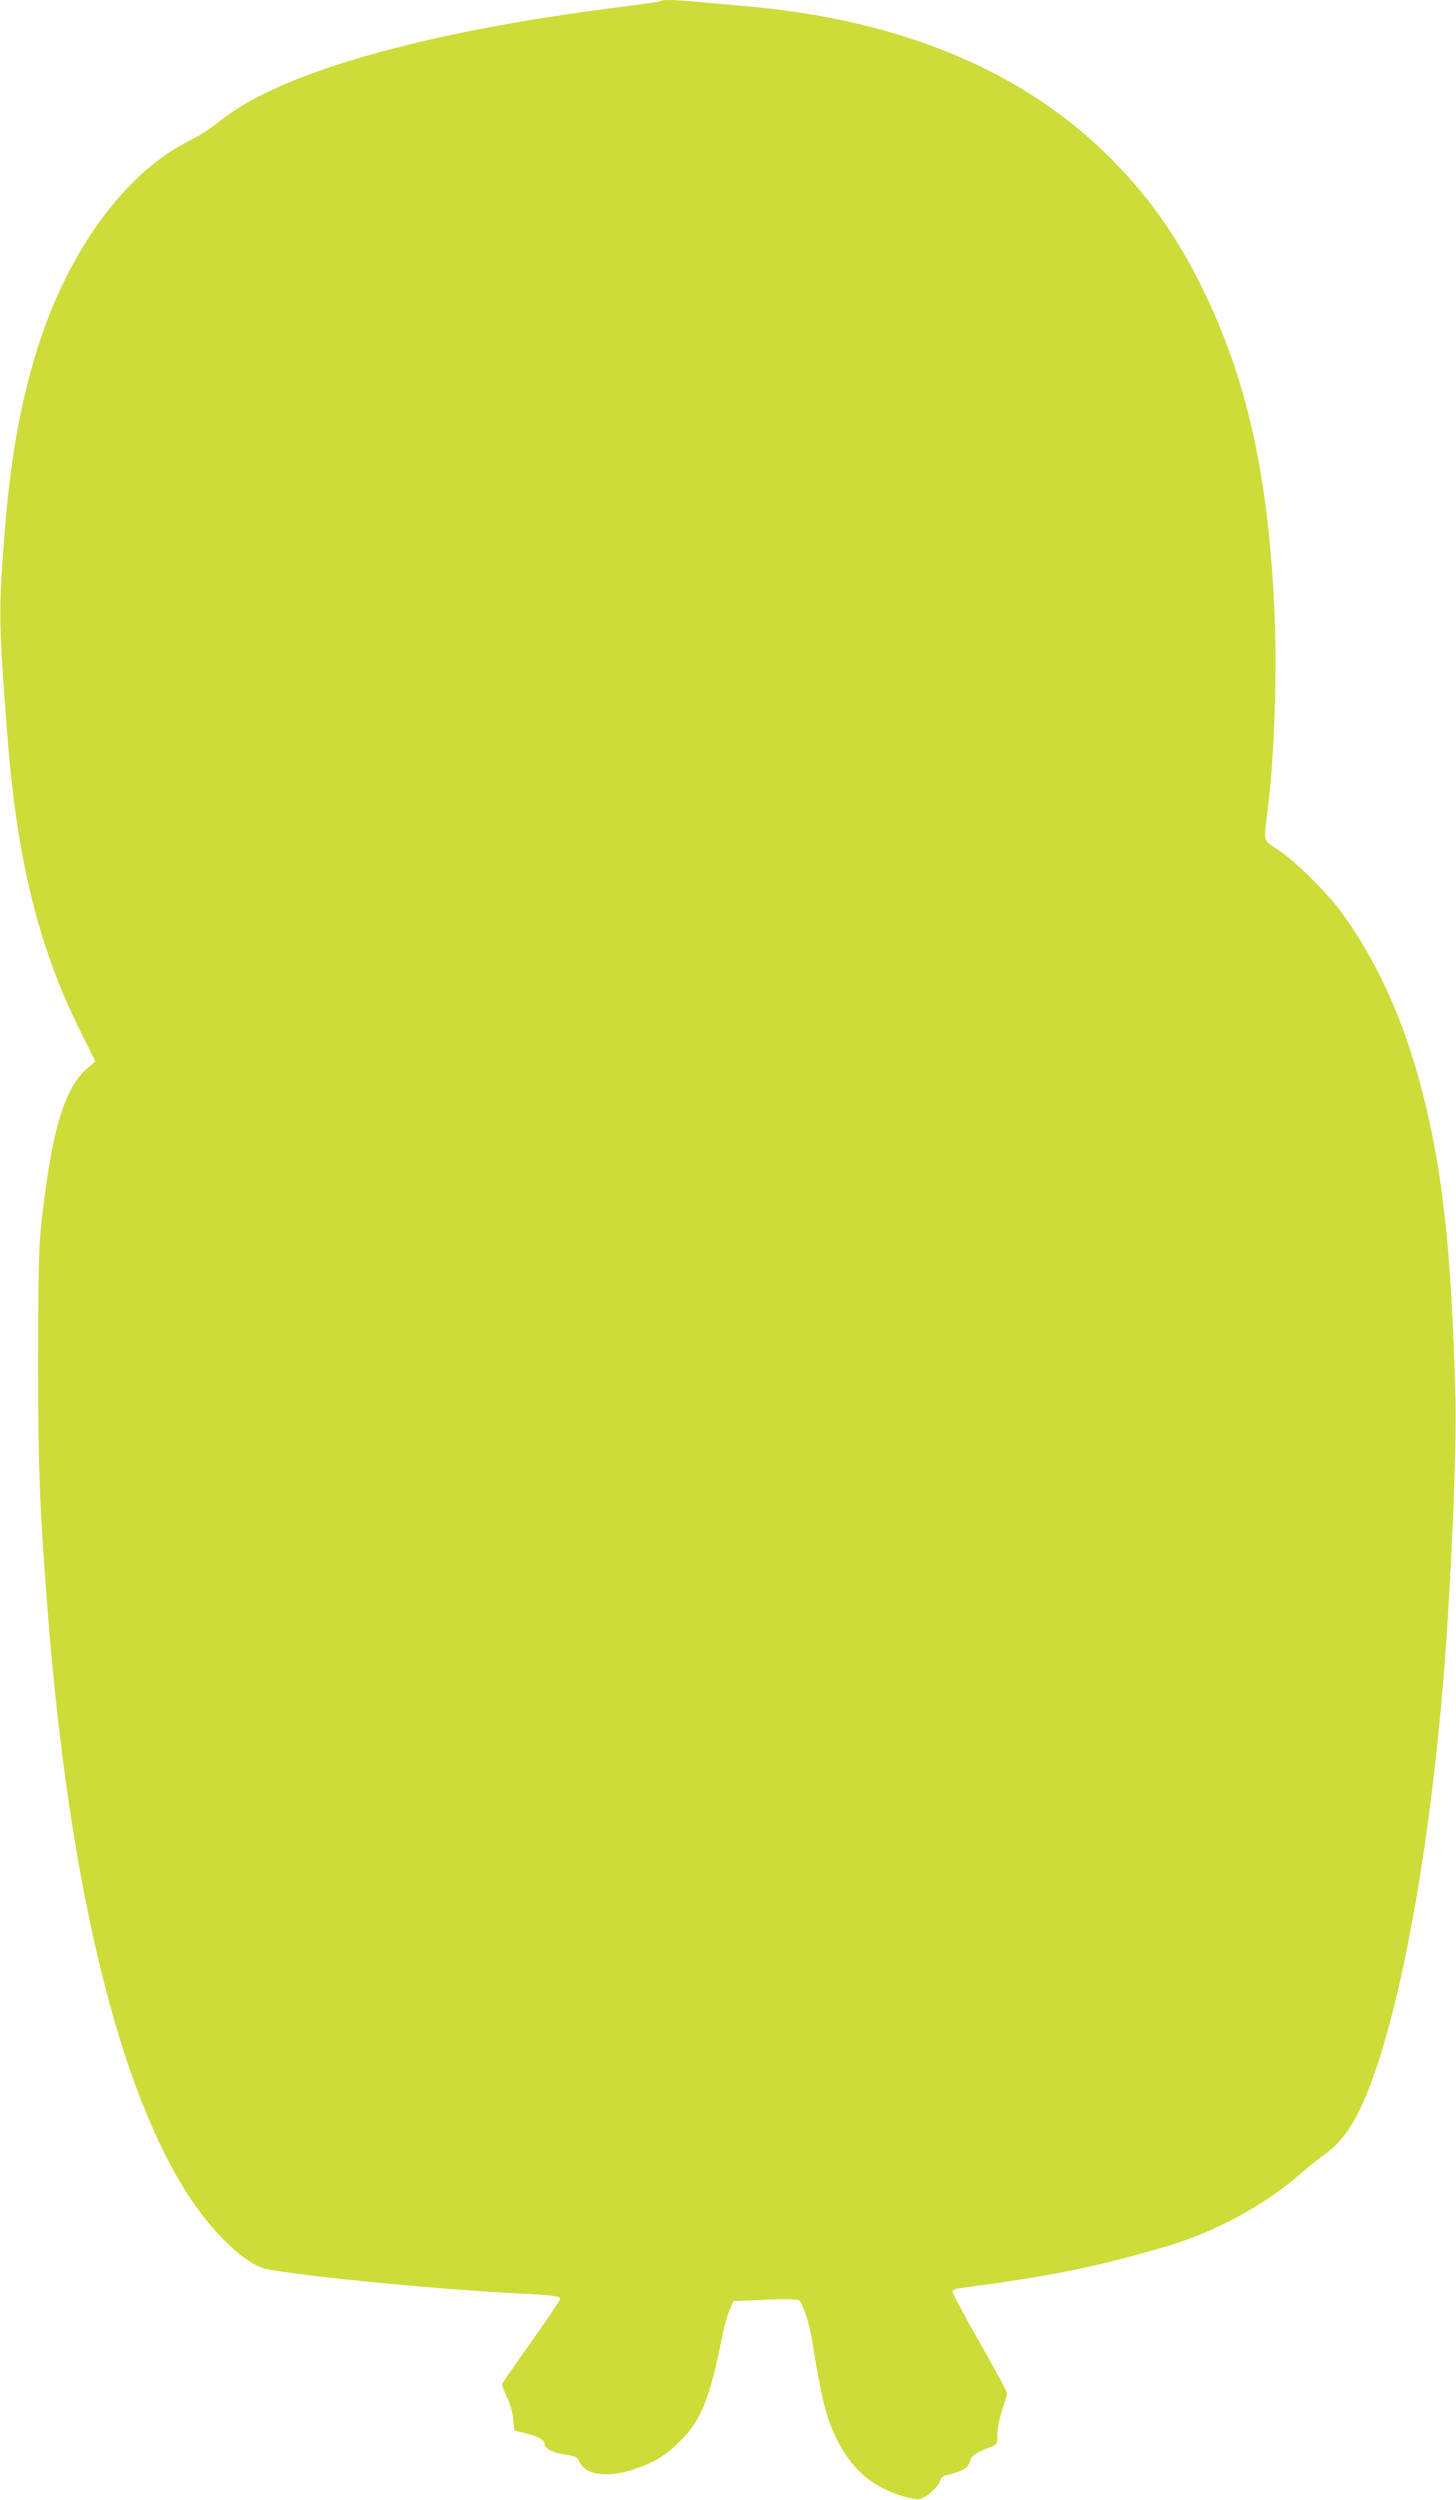 <?xml version="1.0" standalone="no"?>
<!DOCTYPE svg PUBLIC "-//W3C//DTD SVG 20010904//EN"
 "http://www.w3.org/TR/2001/REC-SVG-20010904/DTD/svg10.dtd">
<svg version="1.0" xmlns="http://www.w3.org/2000/svg"
 width="746pt" height="1280pt" viewBox="0 0 746 1280"
 preserveAspectRatio="xMidYMid meet">
<g transform="translate(0,1280) scale(0.1,-0.1)"
fill="#cddc39" stroke="none">
<path d="M3388 12795 c-3 -3 -95 -17 -204 -30 -1021 -128 -1764 -341 -2064
-590 -36 -29 -102 -72 -147 -94 -346 -172 -648 -598 -801 -1131 -79 -272 -124
-549 -152 -925 -27 -352 -26 -426 16 -970 49 -654 161 -1108 380 -1544 l73
-146 -39 -33 c-123 -103 -189 -331 -242 -832 -9 -88 -13 -290 -13 -685 1 -562
7 -714 50 -1275 110 -1402 366 -2452 733 -3001 114 -169 250 -303 357 -349 74
-32 883 -113 1345 -135 151 -7 190 -13 190 -27 0 -6 -66 -103 -146 -217 -81
-113 -148 -211 -151 -217 -2 -7 8 -36 23 -65 16 -32 30 -78 33 -114 l6 -60 62
-16 c66 -17 93 -33 93 -55 0 -19 38 -41 85 -49 75 -12 82 -15 93 -40 32 -69
144 -85 280 -39 97 32 153 65 219 127 124 117 167 220 236 567 9 41 24 96 35
121 l20 46 162 7 c114 5 166 3 175 -4 18 -15 52 -119 65 -200 37 -228 54 -311
79 -390 54 -167 139 -286 255 -355 74 -43 186 -80 220 -71 35 9 95 63 102 92
4 16 16 26 33 30 85 19 115 38 123 79 3 19 38 41 106 66 30 11 32 14 32 63 0
30 11 85 25 126 14 40 25 79 25 86 0 7 -63 123 -140 258 -77 136 -140 253
-140 261 0 9 15 16 43 19 463 61 692 107 1062 216 246 73 504 214 686 376 28
25 82 68 120 95 112 82 188 214 273 477 144 445 265 1156 331 1947 38 466 69
1169 62 1440 -21 795 -68 1204 -187 1640 -93 335 -224 617 -398 855 -74 101
-241 265 -324 319 -77 49 -74 37 -54 196 35 267 50 707 36 1020 -31 702 -142
1198 -371 1662 -127 259 -273 466 -464 658 -450 454 -1085 717 -1890 785 -71
6 -177 15 -234 21 -117 10 -175 12 -183 4z"/>
</g>
</svg>

